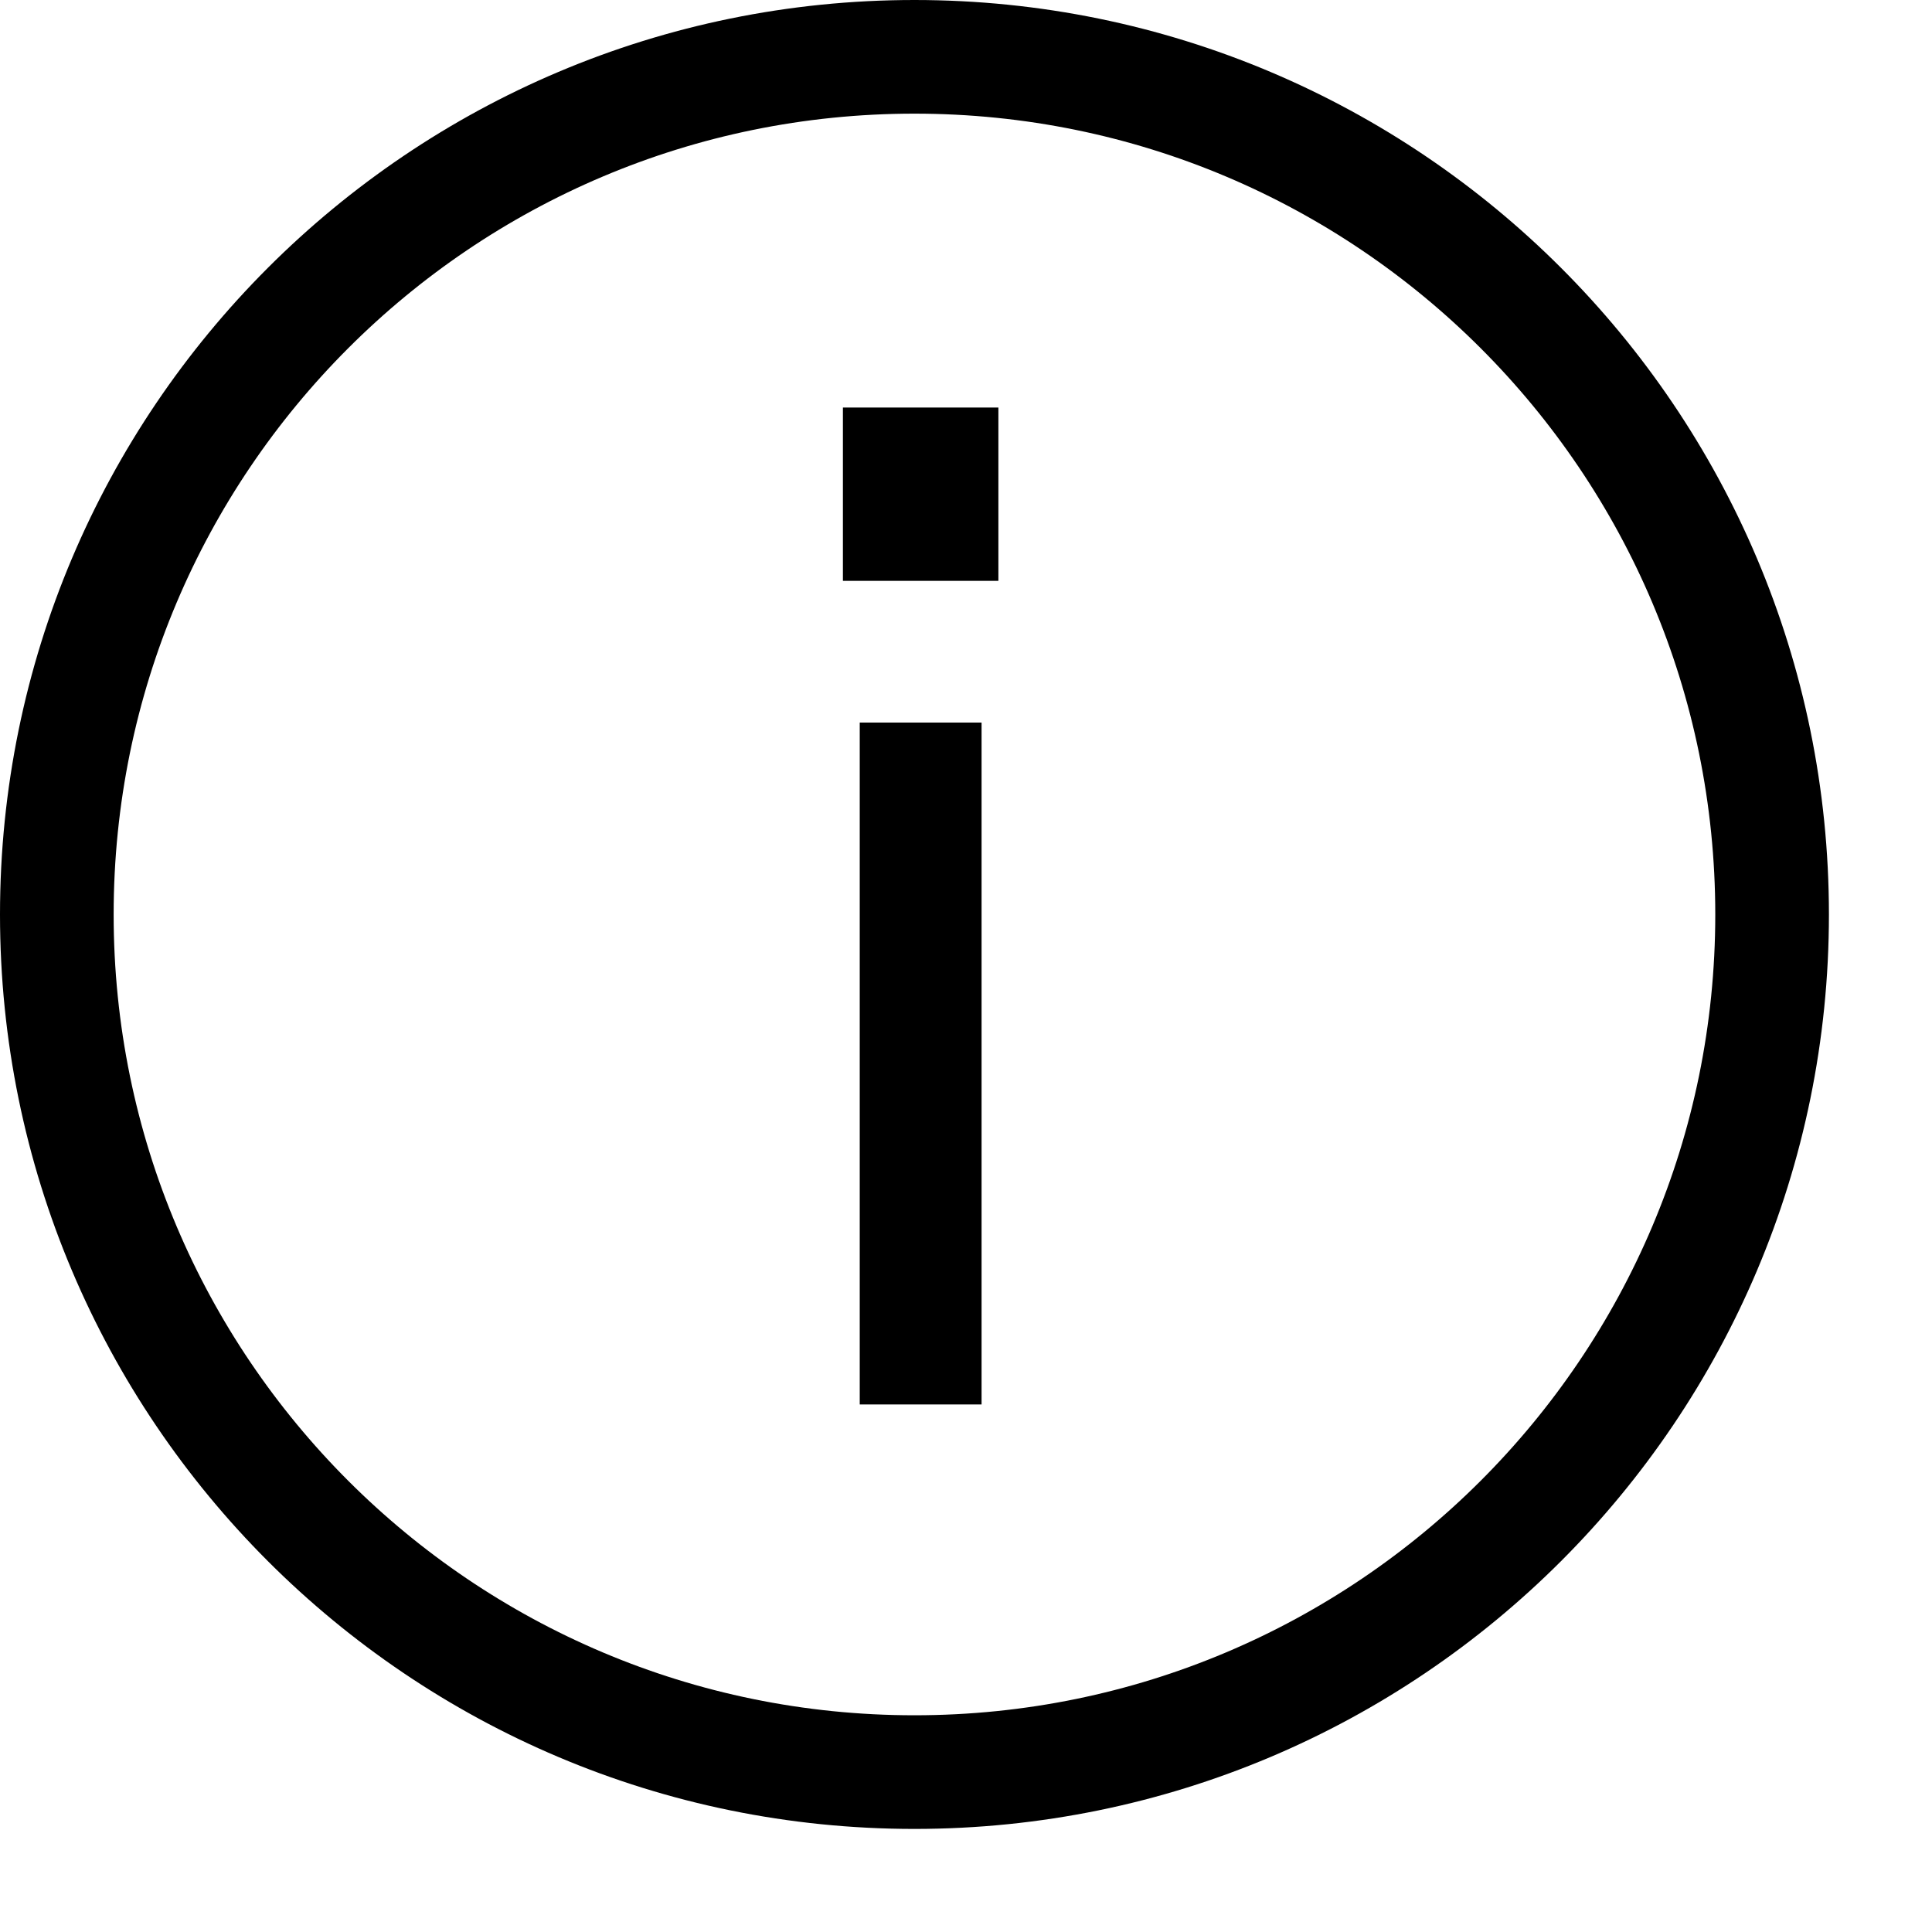 <?xml version="1.0" encoding="UTF-8"?>
<svg width="17px" height="17px" viewBox="0 0 17 17" version="1.1" xmlns="http://www.w3.org/2000/svg" xmlns:xlink="http://www.w3.org/1999/xlink">
    <title>Group 6</title>
    <defs>
        <polygon id="path-1" points="0 16.093 16.093 16.093 16.093 -0 0 -0"></polygon>
    </defs>
    <g id="desktop" stroke="none" stroke-width="1" fill="none" fill-rule="evenodd">
        <g id="1.x.x-PDP-V2" transform="translate(-823, -385)">
            <g id="Group-6" transform="translate(823, 385)">
                <path d="M15.593,8.047 C15.593,12.215 12.214,15.593 8.046,15.593 C3.879,15.593 0.5,12.215 0.5,8.047 C0.5,3.879 3.879,0.5 8.046,0.5 C12.214,0.5 15.593,3.879 15.593,8.047 Z" id="Stroke-1" stroke="#000000"></path>
                <mask id="mask-2" fill="white">
                    <use xlink:href="#path-1"></use>
                </mask>
                <g id="Clip-4"></g>
                <polygon id="Fill-3" fill="#000000" mask="url(#mask-2)" points="7.417 5.111 8.785 5.111 8.785 3.586 7.417 3.586"></polygon>
                <polygon id="Fill-5" fill="#000000" mask="url(#mask-2)" points="7.565 12.358 8.637 12.358 8.637 6.358 7.565 6.358"></polygon>
            </g>
        </g>
    </g>
</svg>